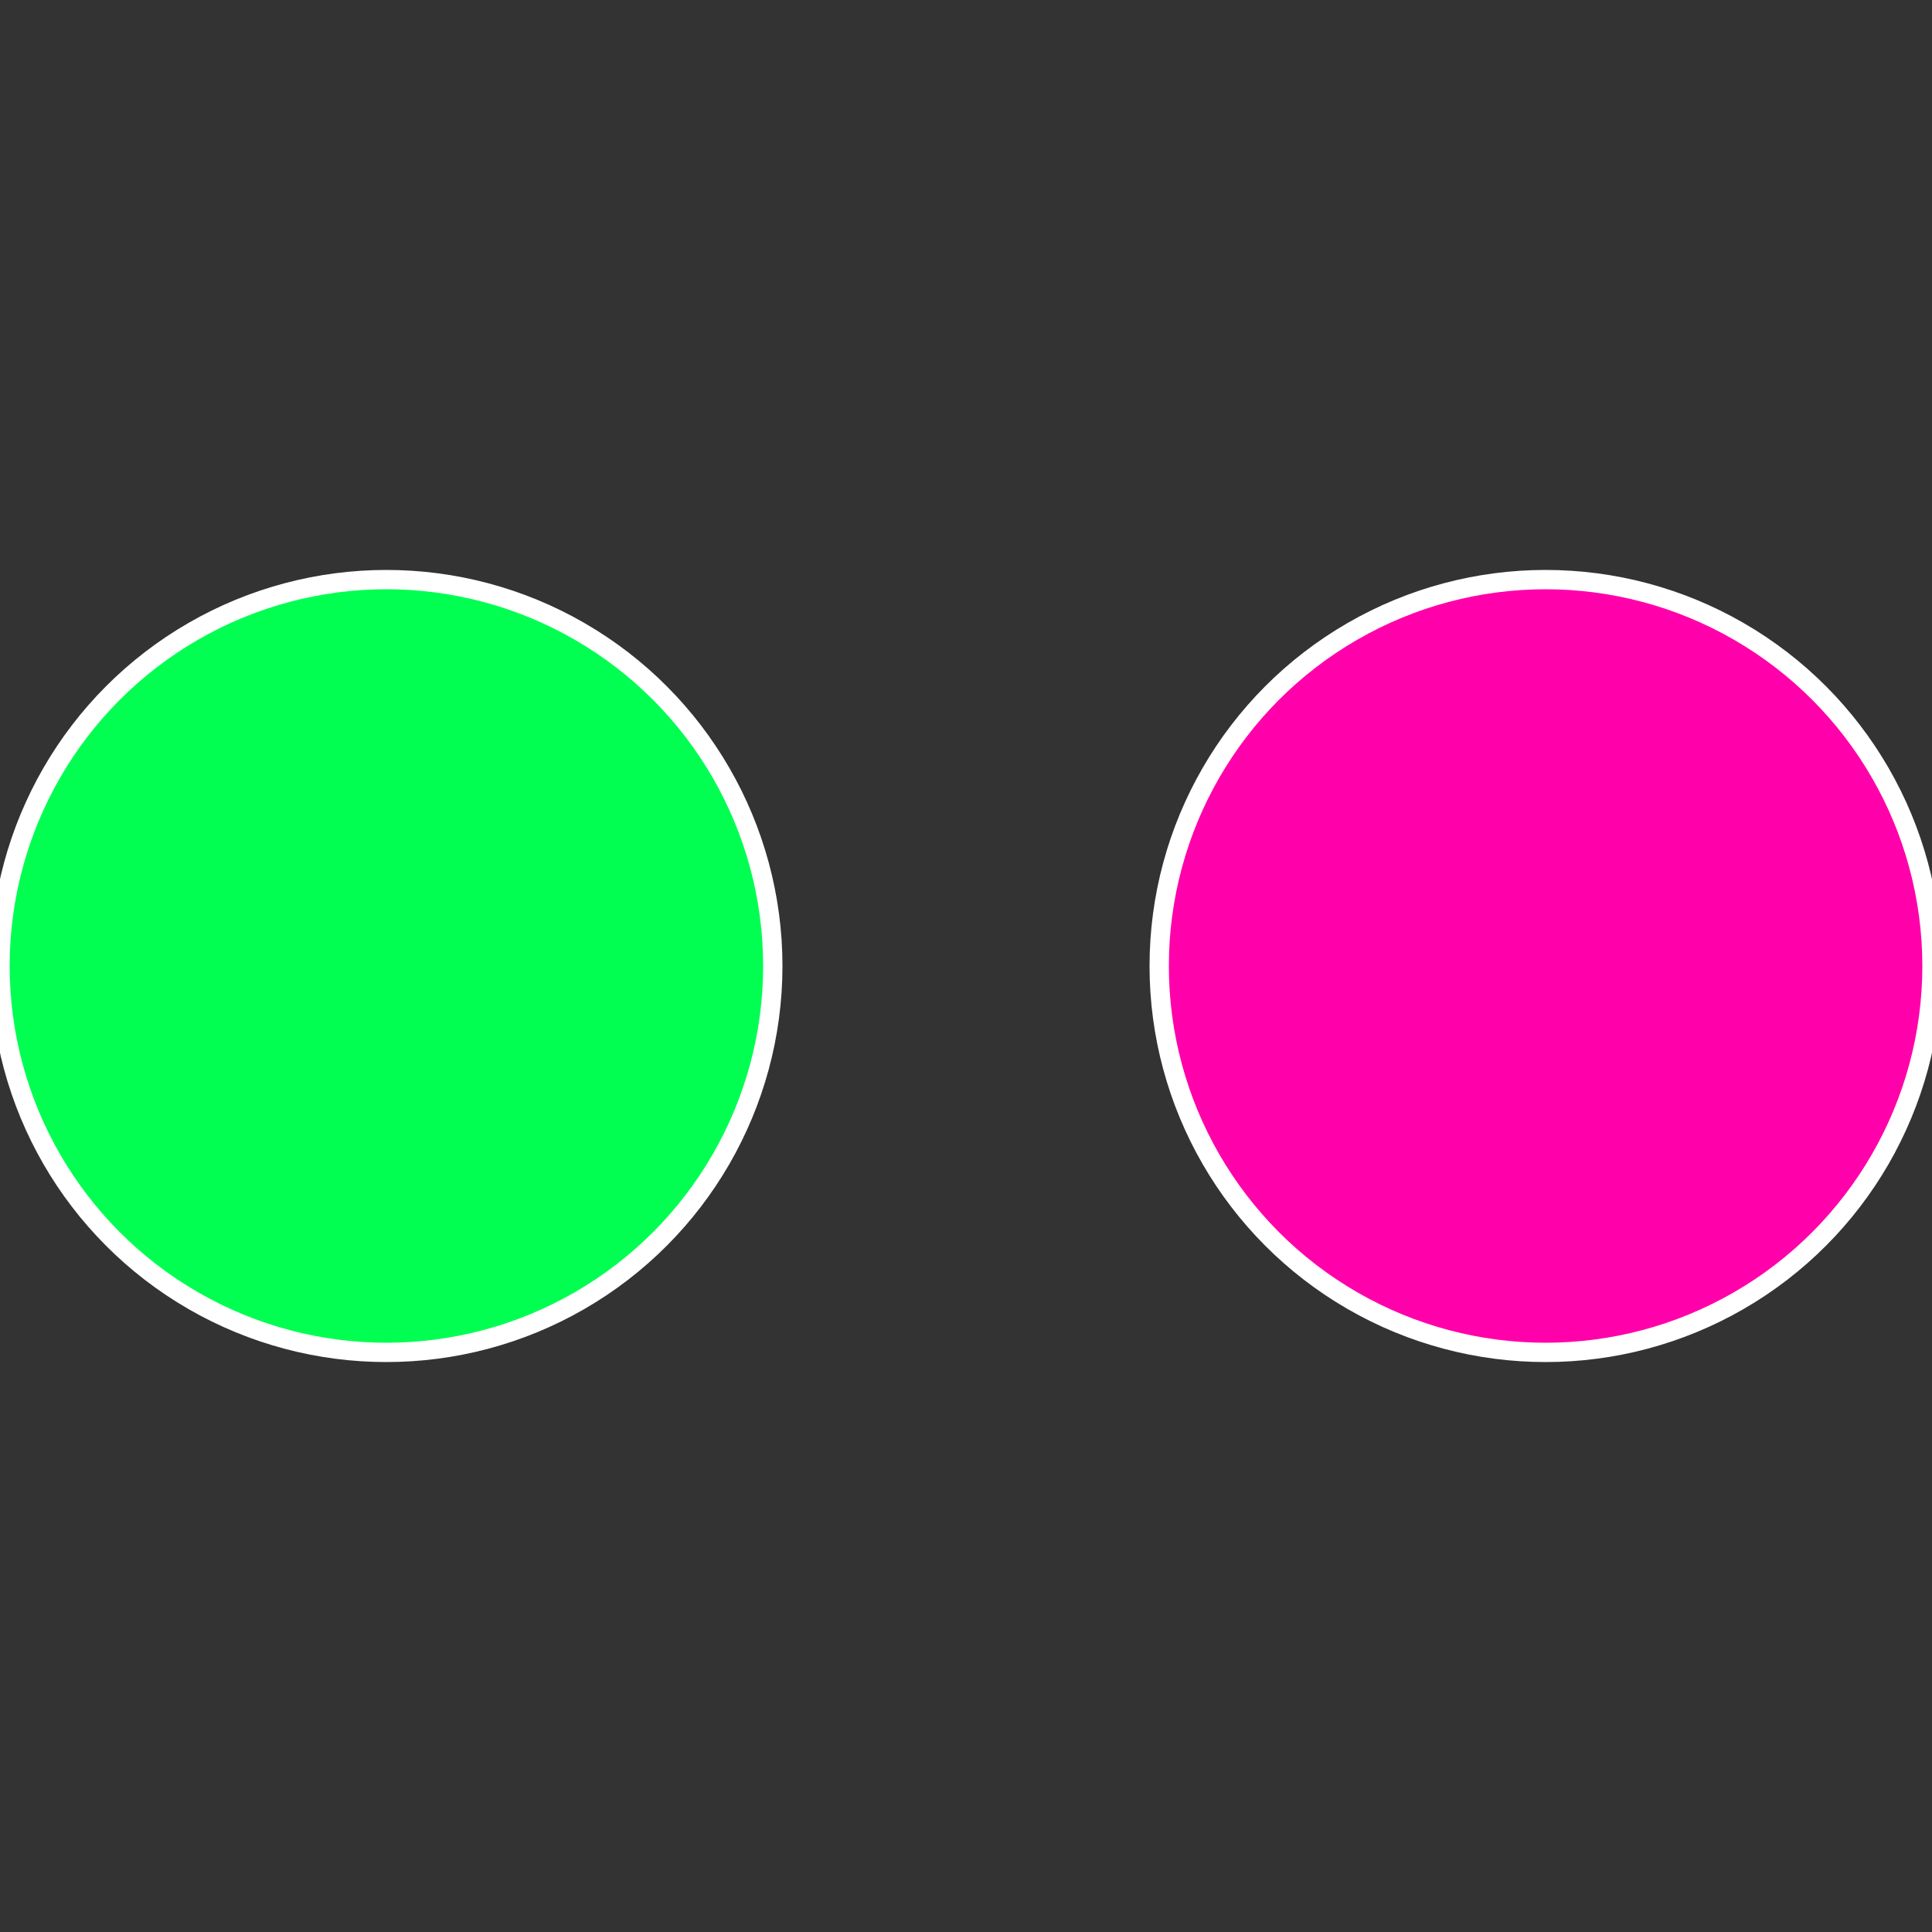 <?xml version="1.0" standalone="no"?>
<svg width="500" height="500" viewBox="-1 -1 2 2" xmlns="http://www.w3.org/2000/svg">
 
                <rect x="-1" y="-1" width="2" height="2" fill="#333333" stroke="none"/>
 
                <circle cx="0.6" cy="0" r="0.4" fill="#ff00ab" stroke="#fff" stroke-width="1%" />
             
                <circle cx="-0.6" cy="7.3478807948841E-17" r="0.4" fill="#00ff51" stroke="#fff" stroke-width="1%" />
            </svg>
